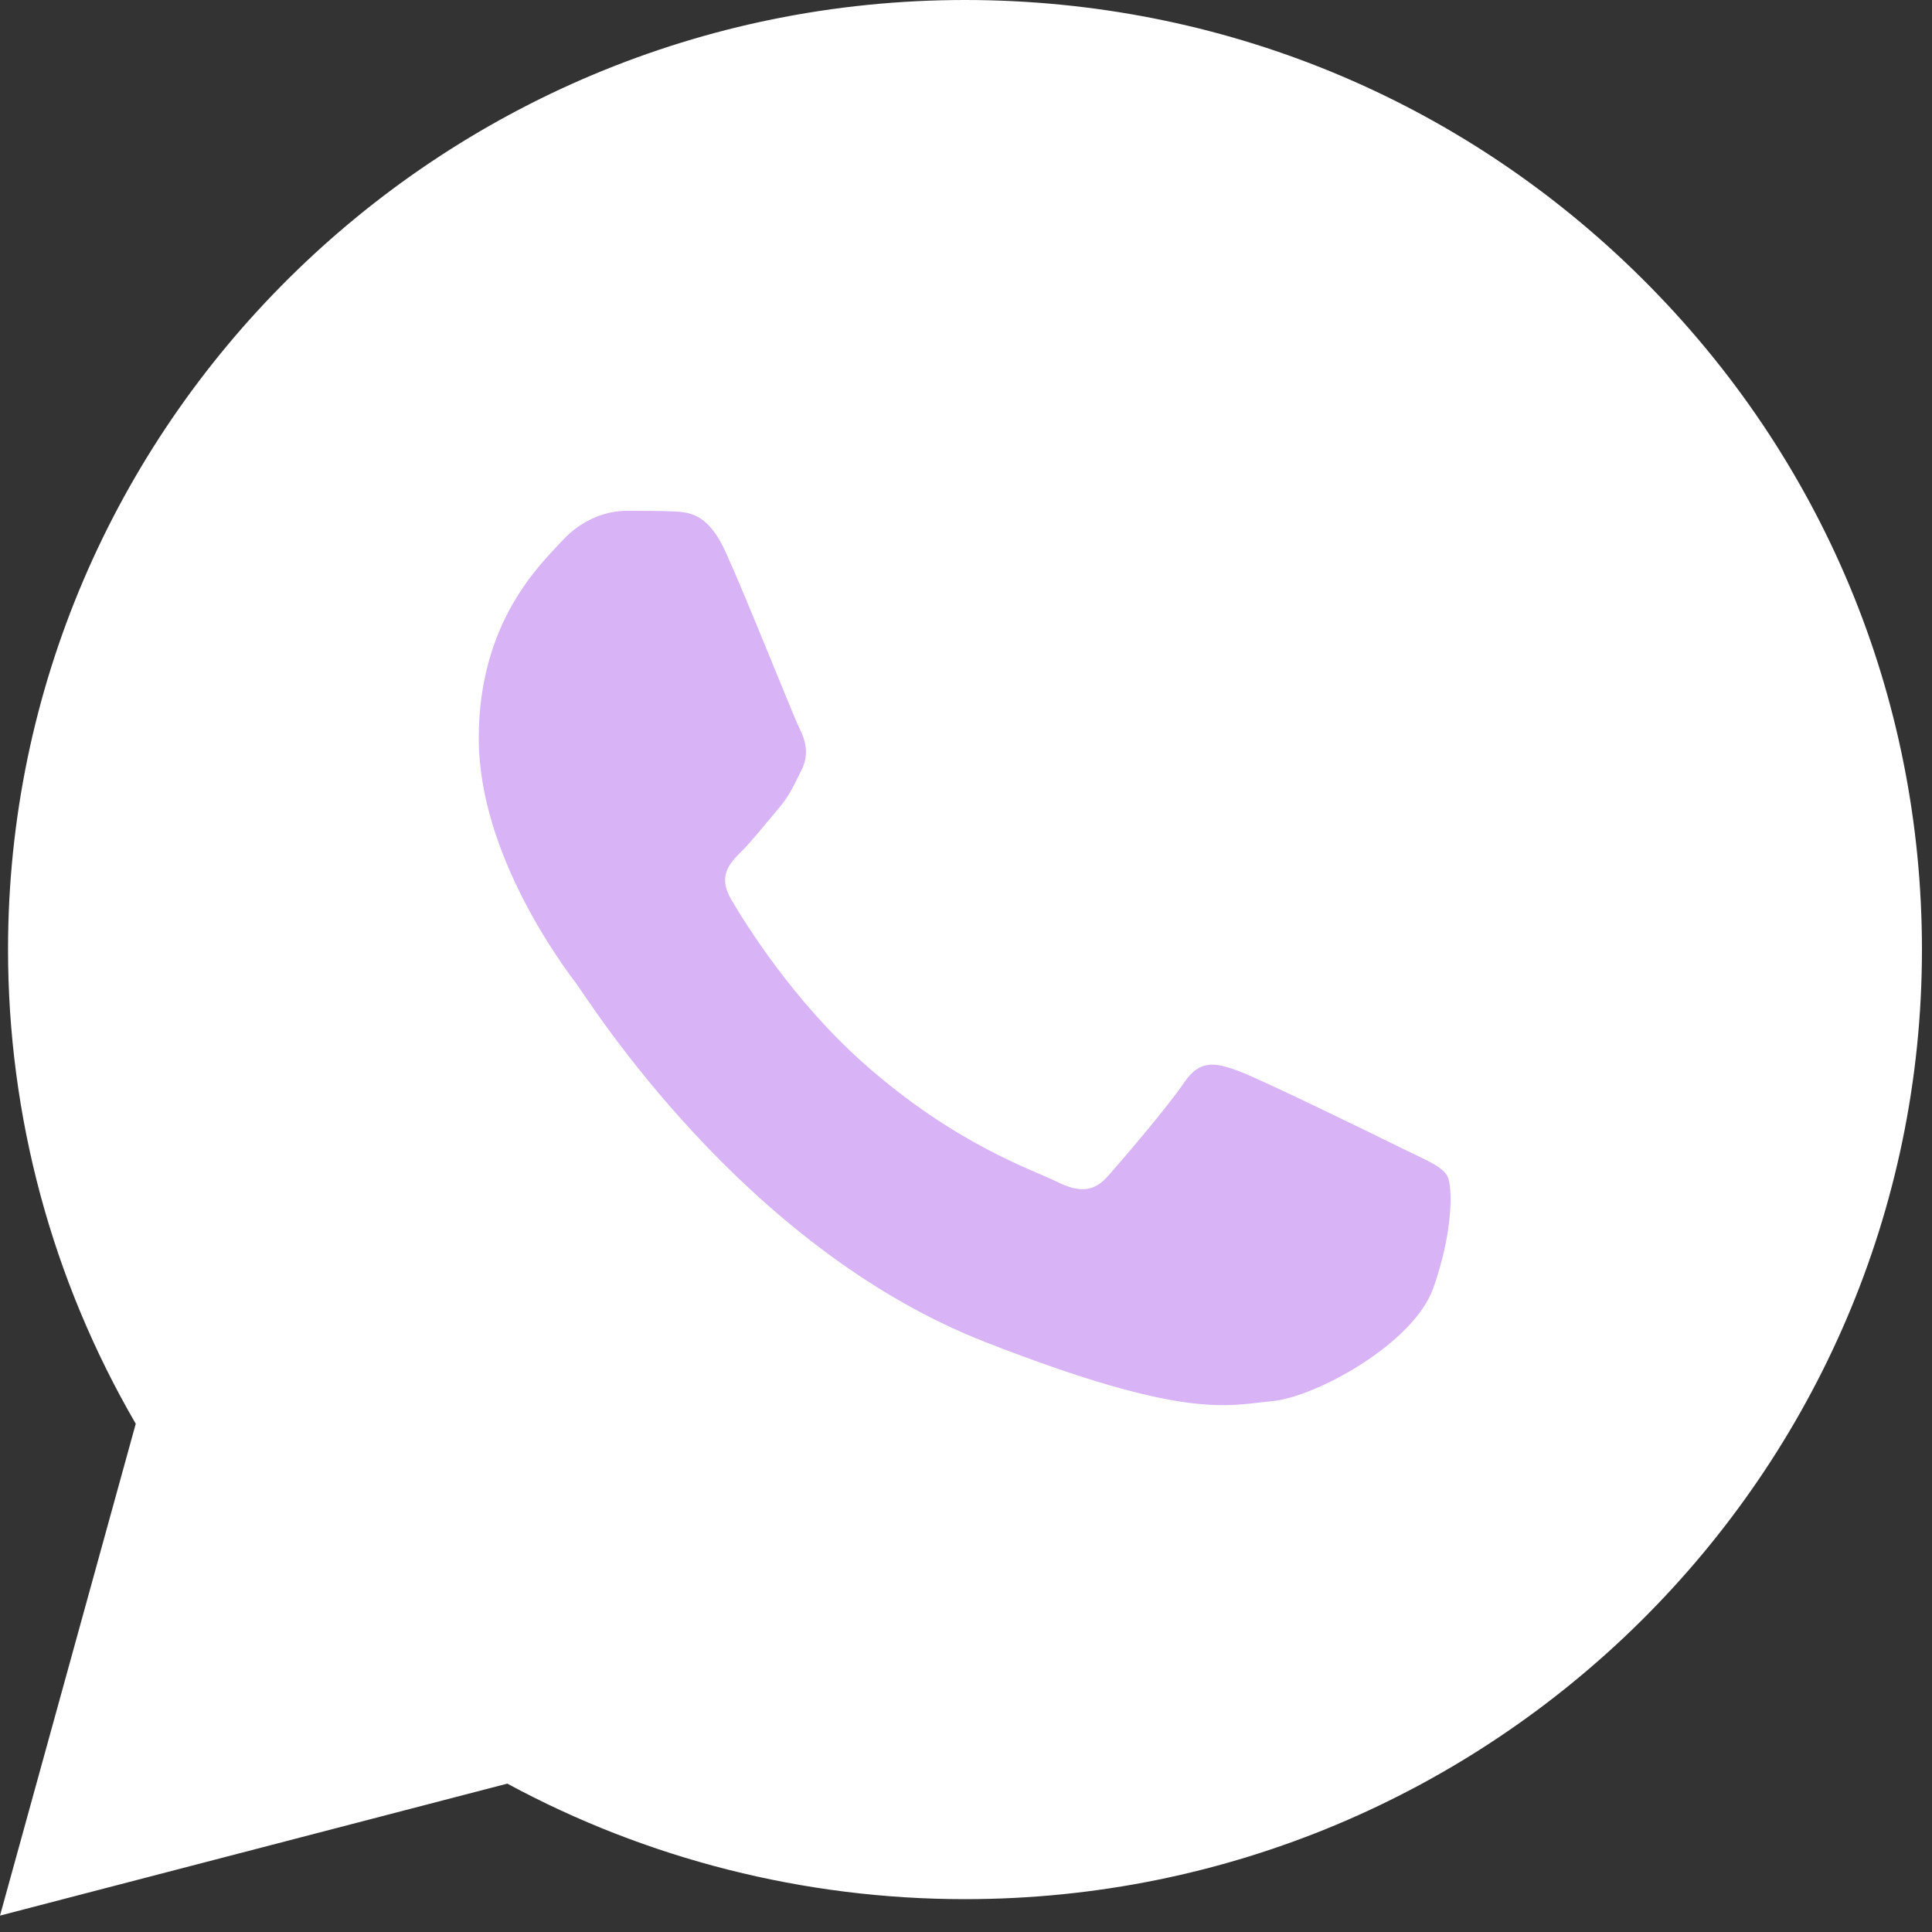<?xml version="1.0" encoding="UTF-8"?> <svg xmlns="http://www.w3.org/2000/svg" width="45" height="45" viewBox="0 0 45 45" fill="none"><rect x="0" y="0" width="45" height="45" fill="#333333" stroke="none"/><g clip-path="url(#clip0_357_88)"><path d="M0.956 22.115C0.954 25.876 1.945 29.549 3.828 32.786L0.775 43.846L12.182 40.878C15.337 42.582 18.872 43.475 22.465 43.476H22.474C34.333 43.476 43.986 33.901 43.991 22.132C43.993 16.429 41.757 11.067 37.694 7.032C33.632 2.998 28.229 0.775 22.473 0.772C10.613 0.772 0.961 10.347 0.956 22.115" fill="white"></path><path d="M0.187 22.108C0.186 26.005 1.212 29.809 3.162 33.162L0 44.618L11.816 41.544C15.072 43.305 18.737 44.234 22.467 44.235H22.477C34.761 44.235 44.761 34.316 44.766 22.126C44.768 16.218 42.452 10.663 38.243 6.484C34.035 2.305 28.439 0.002 22.477 0C10.191 0 0.192 9.918 0.187 22.108ZM7.224 32.584L6.783 31.889C4.928 28.963 3.949 25.582 3.951 22.11C3.954 11.977 12.265 3.734 22.484 3.734C27.433 3.736 32.083 5.65 35.581 9.123C39.079 12.597 41.004 17.214 41.003 22.125C40.998 32.257 32.688 40.501 22.477 40.501H22.469C19.145 40.499 15.884 39.613 13.04 37.939L12.364 37.541L5.352 39.365L7.224 32.584Z" fill="white"></path><path d="M16.906 12.866C16.488 11.945 16.049 11.927 15.653 11.911C15.328 11.897 14.956 11.898 14.585 11.898C14.214 11.898 13.61 12.037 13.1 12.589C12.59 13.142 11.151 14.479 11.151 17.198C11.151 19.917 13.147 22.544 13.425 22.913C13.703 23.282 17.278 29.039 22.939 31.255C27.643 33.095 28.601 32.729 29.622 32.637C30.643 32.545 32.917 31.3 33.381 30.01C33.845 28.72 33.845 27.614 33.706 27.383C33.567 27.152 33.195 27.014 32.638 26.738C32.081 26.462 29.343 25.125 28.833 24.94C28.322 24.756 27.951 24.664 27.579 25.217C27.208 25.77 26.141 27.014 25.816 27.383C25.492 27.752 25.166 27.798 24.61 27.522C24.052 27.244 22.259 26.662 20.131 24.779C18.475 23.314 17.357 21.506 17.032 20.952C16.708 20.4 16.998 20.1 17.277 19.825C17.527 19.577 17.834 19.18 18.113 18.857C18.391 18.534 18.483 18.304 18.669 17.936C18.855 17.567 18.762 17.244 18.623 16.968C18.483 16.691 17.401 13.958 16.906 12.866Z" fill="#D8B4F7"></path></g><defs><clipPath id="clip0_357_88"><rect width="44.766" height="44.766" fill="white"></rect></clipPath></defs></svg> 